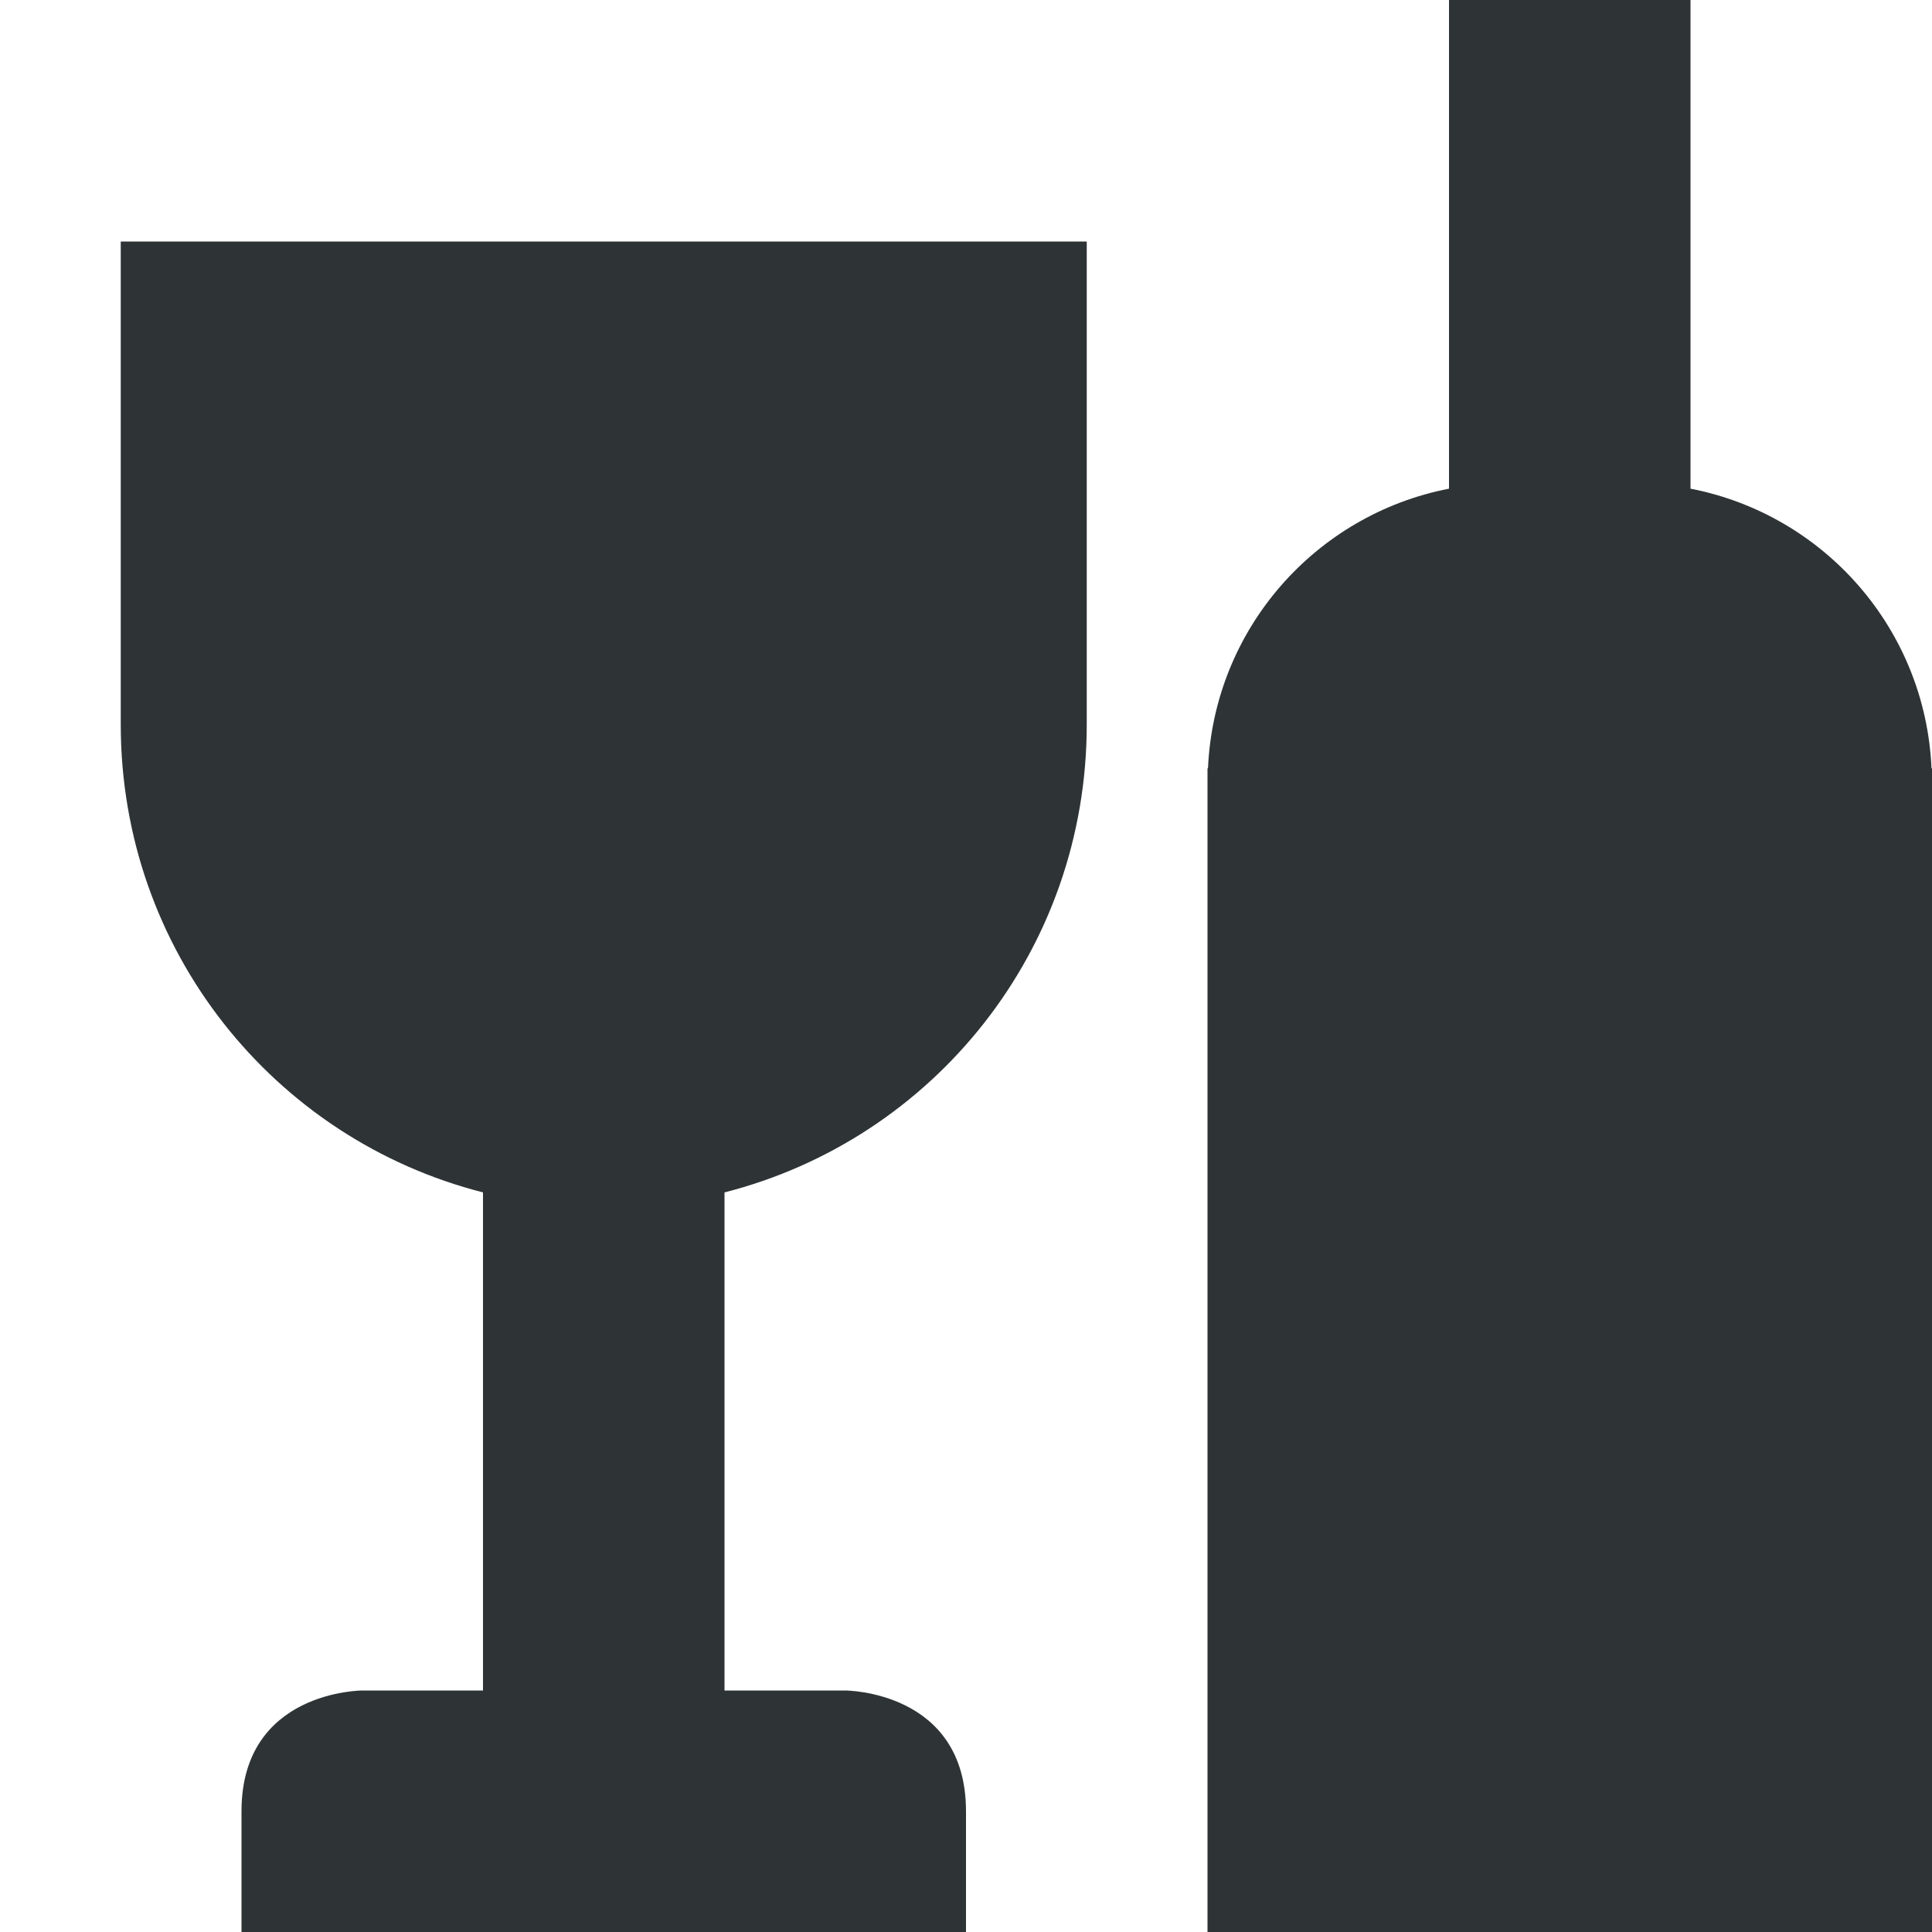 <?xml version="1.0" encoding="UTF-8"?>
<svg xmlns="http://www.w3.org/2000/svg" height="16px" viewBox="0 0 16 16" width="16px"><g fill="#2e3436"><path d="m 1 2 v 4 c 0 1.871 1.27 3.434 3 3.875 v 4.125 h -1 s -1 0 -1 1 v 1 h 6 v -1 c 0 -1 -1 -1 -1 -1 h -1 v -4.125 c 1.73 -0.441 3 -2.004 3 -3.875 v -4 z m 0 0"/><path d="m 12 0 v 4.047 c -1.105 0.215 -1.945 1.16 -1.996 2.316 h -0.004 v 9.637 h 6 v -9.637 h -0.004 c -0.051 -1.156 -0.891 -2.102 -1.996 -2.316 v -4.047 z m 0 0"/></g></svg>
